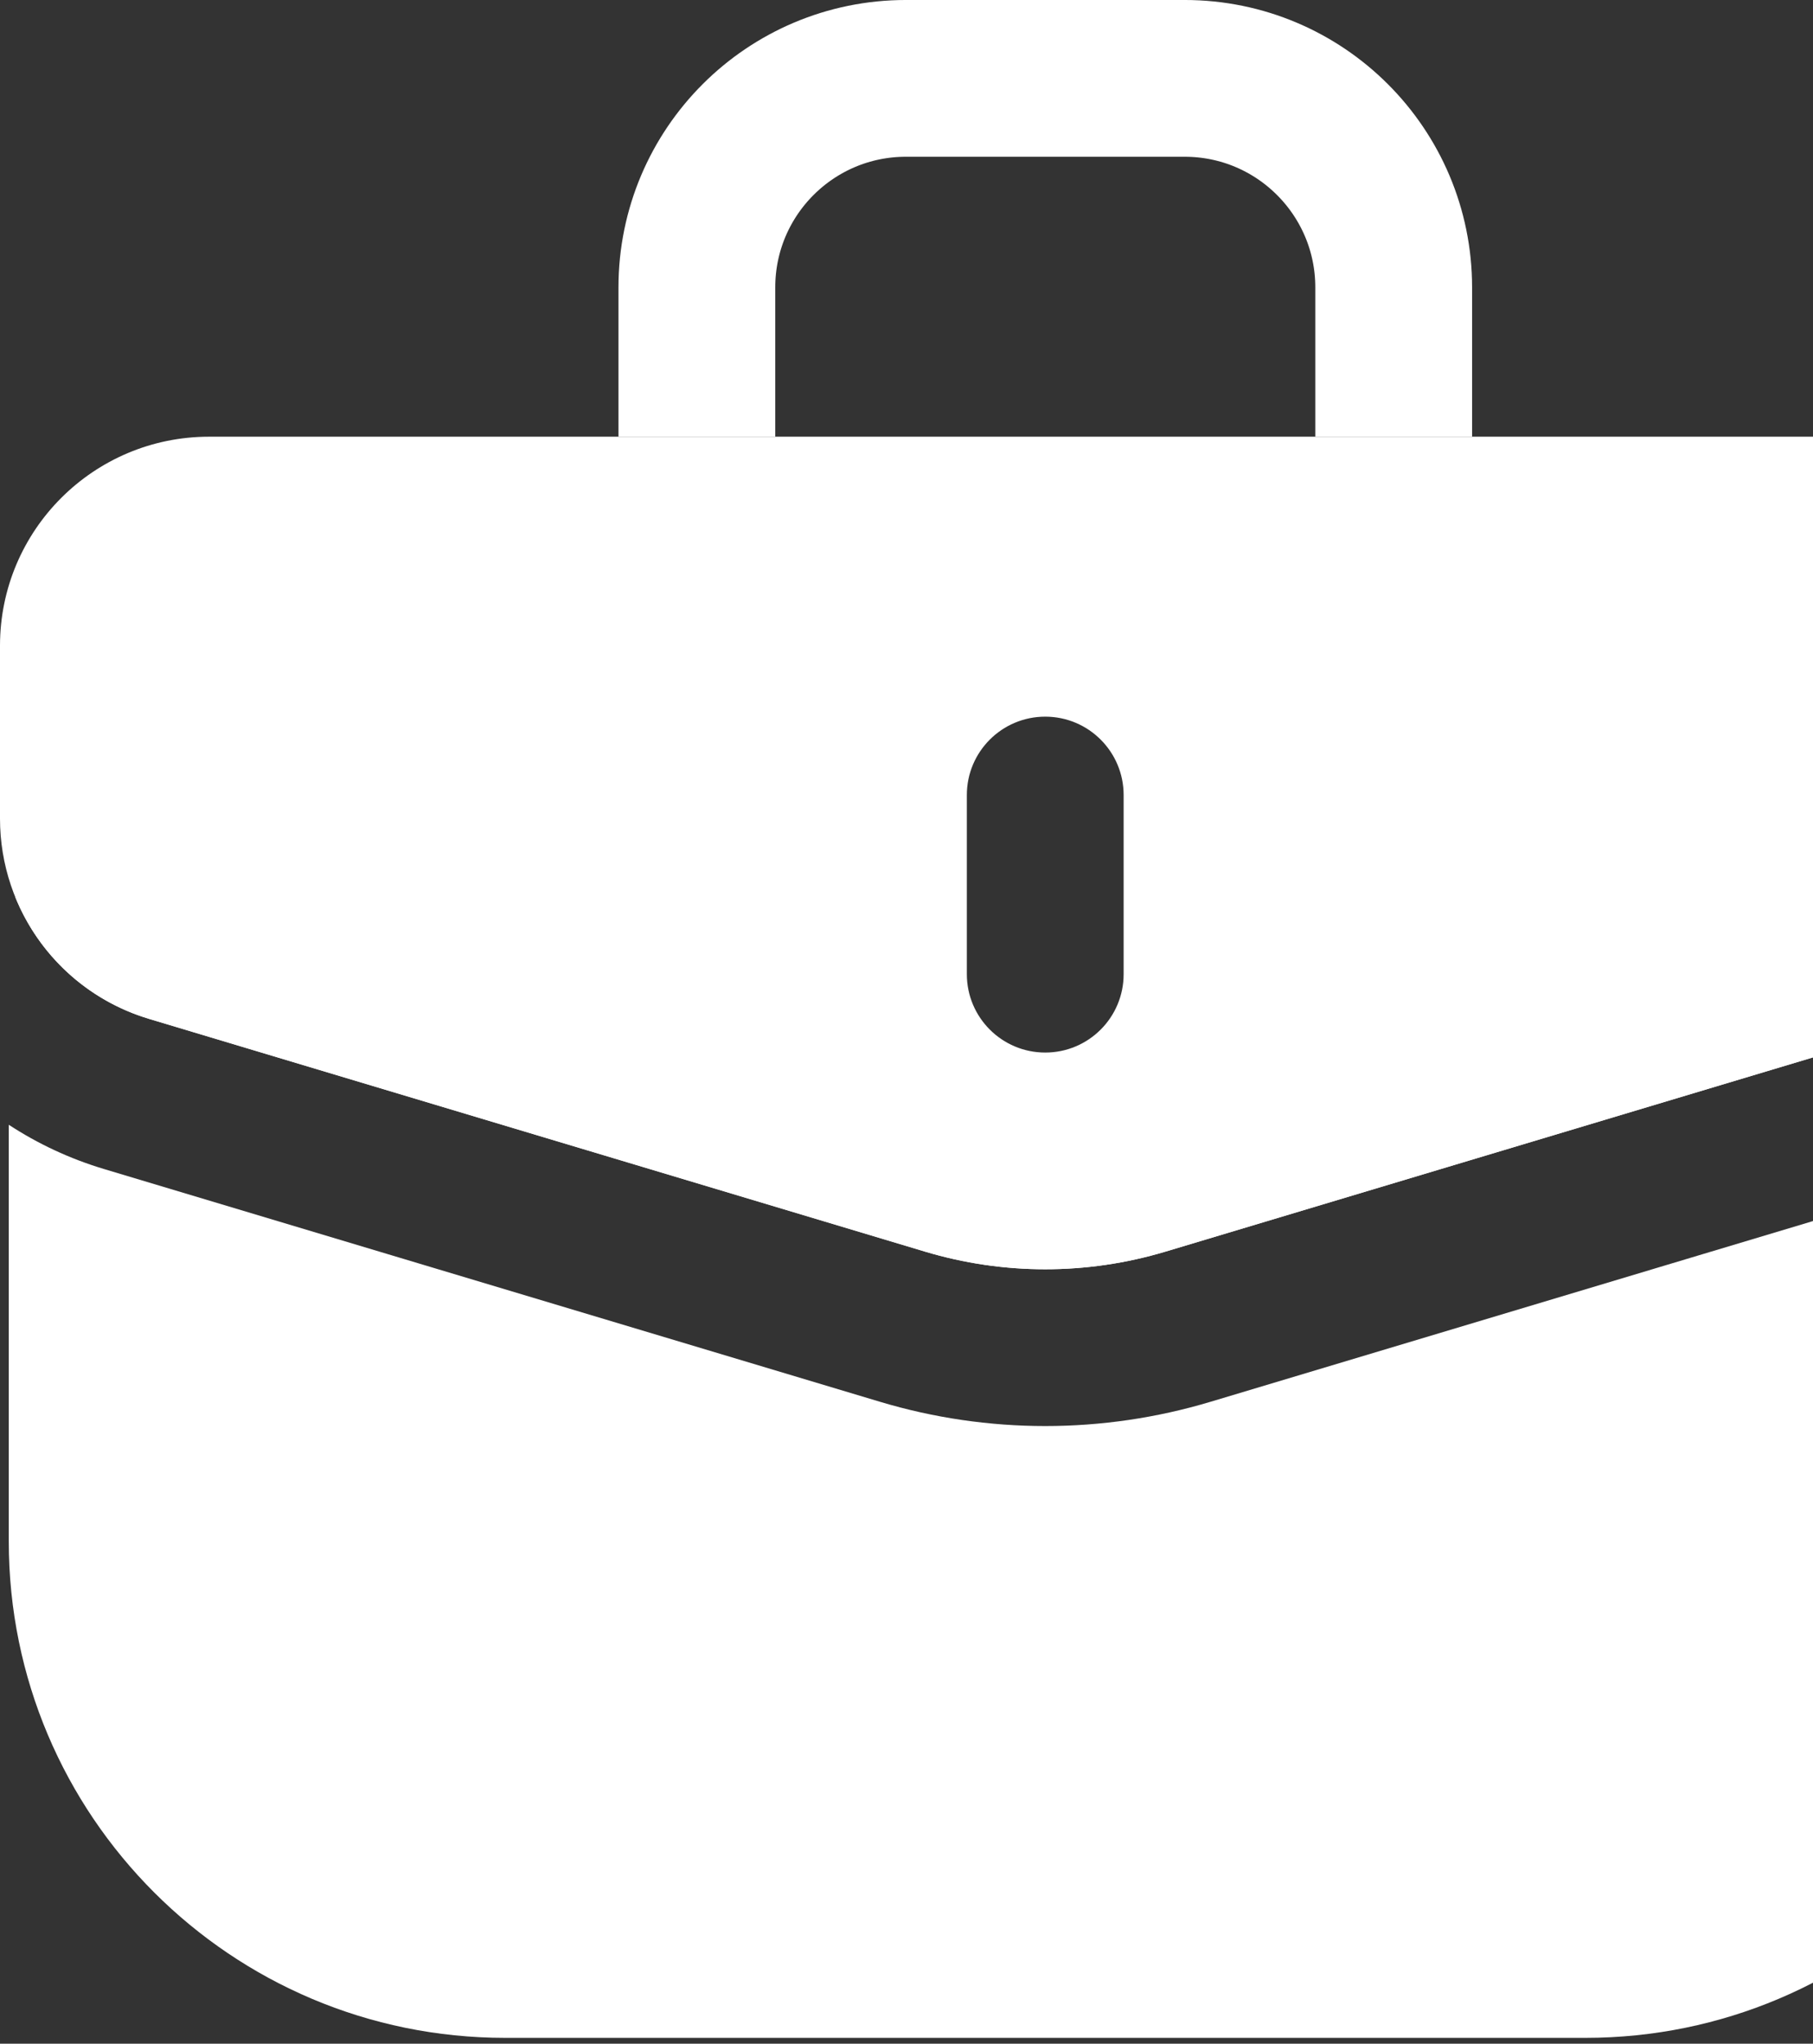 <?xml version="1.0" encoding="UTF-8"?> <svg xmlns="http://www.w3.org/2000/svg" width="102" height="115" viewBox="0 0 102 115" fill="none"><rect x="0" y="0" width="102" height="115" fill="#333333" stroke="none"/><path d="M105.851 24.573C112.346 24.573 117.611 29.839 117.611 36.334V46.065C117.611 51.259 114.205 55.837 109.23 57.33L65.564 70.43C61.156 71.752 56.456 71.752 52.047 70.43L8.382 57.33C3.407 55.838 1.28471e-05 51.259 0 46.065V36.334C0 29.839 5.266 24.573 11.762 24.573H105.851ZM58.806 40.326C56.37 40.326 54.395 42.3 54.395 44.736V54.817C54.396 57.253 56.37 59.227 58.806 59.227C61.241 59.227 63.216 57.253 63.216 54.817V44.736C63.216 42.301 61.241 40.326 58.806 40.326Z" fill="white"></path><path d="M117.125 86.737C117.125 102.164 104.619 114.67 89.192 114.67H28.427C13 114.67 0.494 102.164 0.494 86.737V63.29C2.12 64.354 3.916 65.2 5.847 65.779L49.512 78.879C55.574 80.698 62.037 80.698 68.1 78.879L111.765 65.779C113.699 65.199 115.497 64.35 117.125 63.284V86.737ZM58.81 60.276L116.754 50.467C115.445 53.707 112.726 56.282 109.229 57.331L65.564 70.43C61.156 71.752 56.456 71.752 52.047 70.43L8.382 57.331C4.885 56.282 2.164 53.707 0.855 50.466L58.81 60.276Z" fill="white"></path><path d="M78.41 24.572V16.172C78.41 9.676 73.144 4.41 66.649 4.41H50.967C44.472 4.41 39.206 9.676 39.206 16.172L39.206 24.572" stroke="white" stroke-width="8.821"></path></svg> 